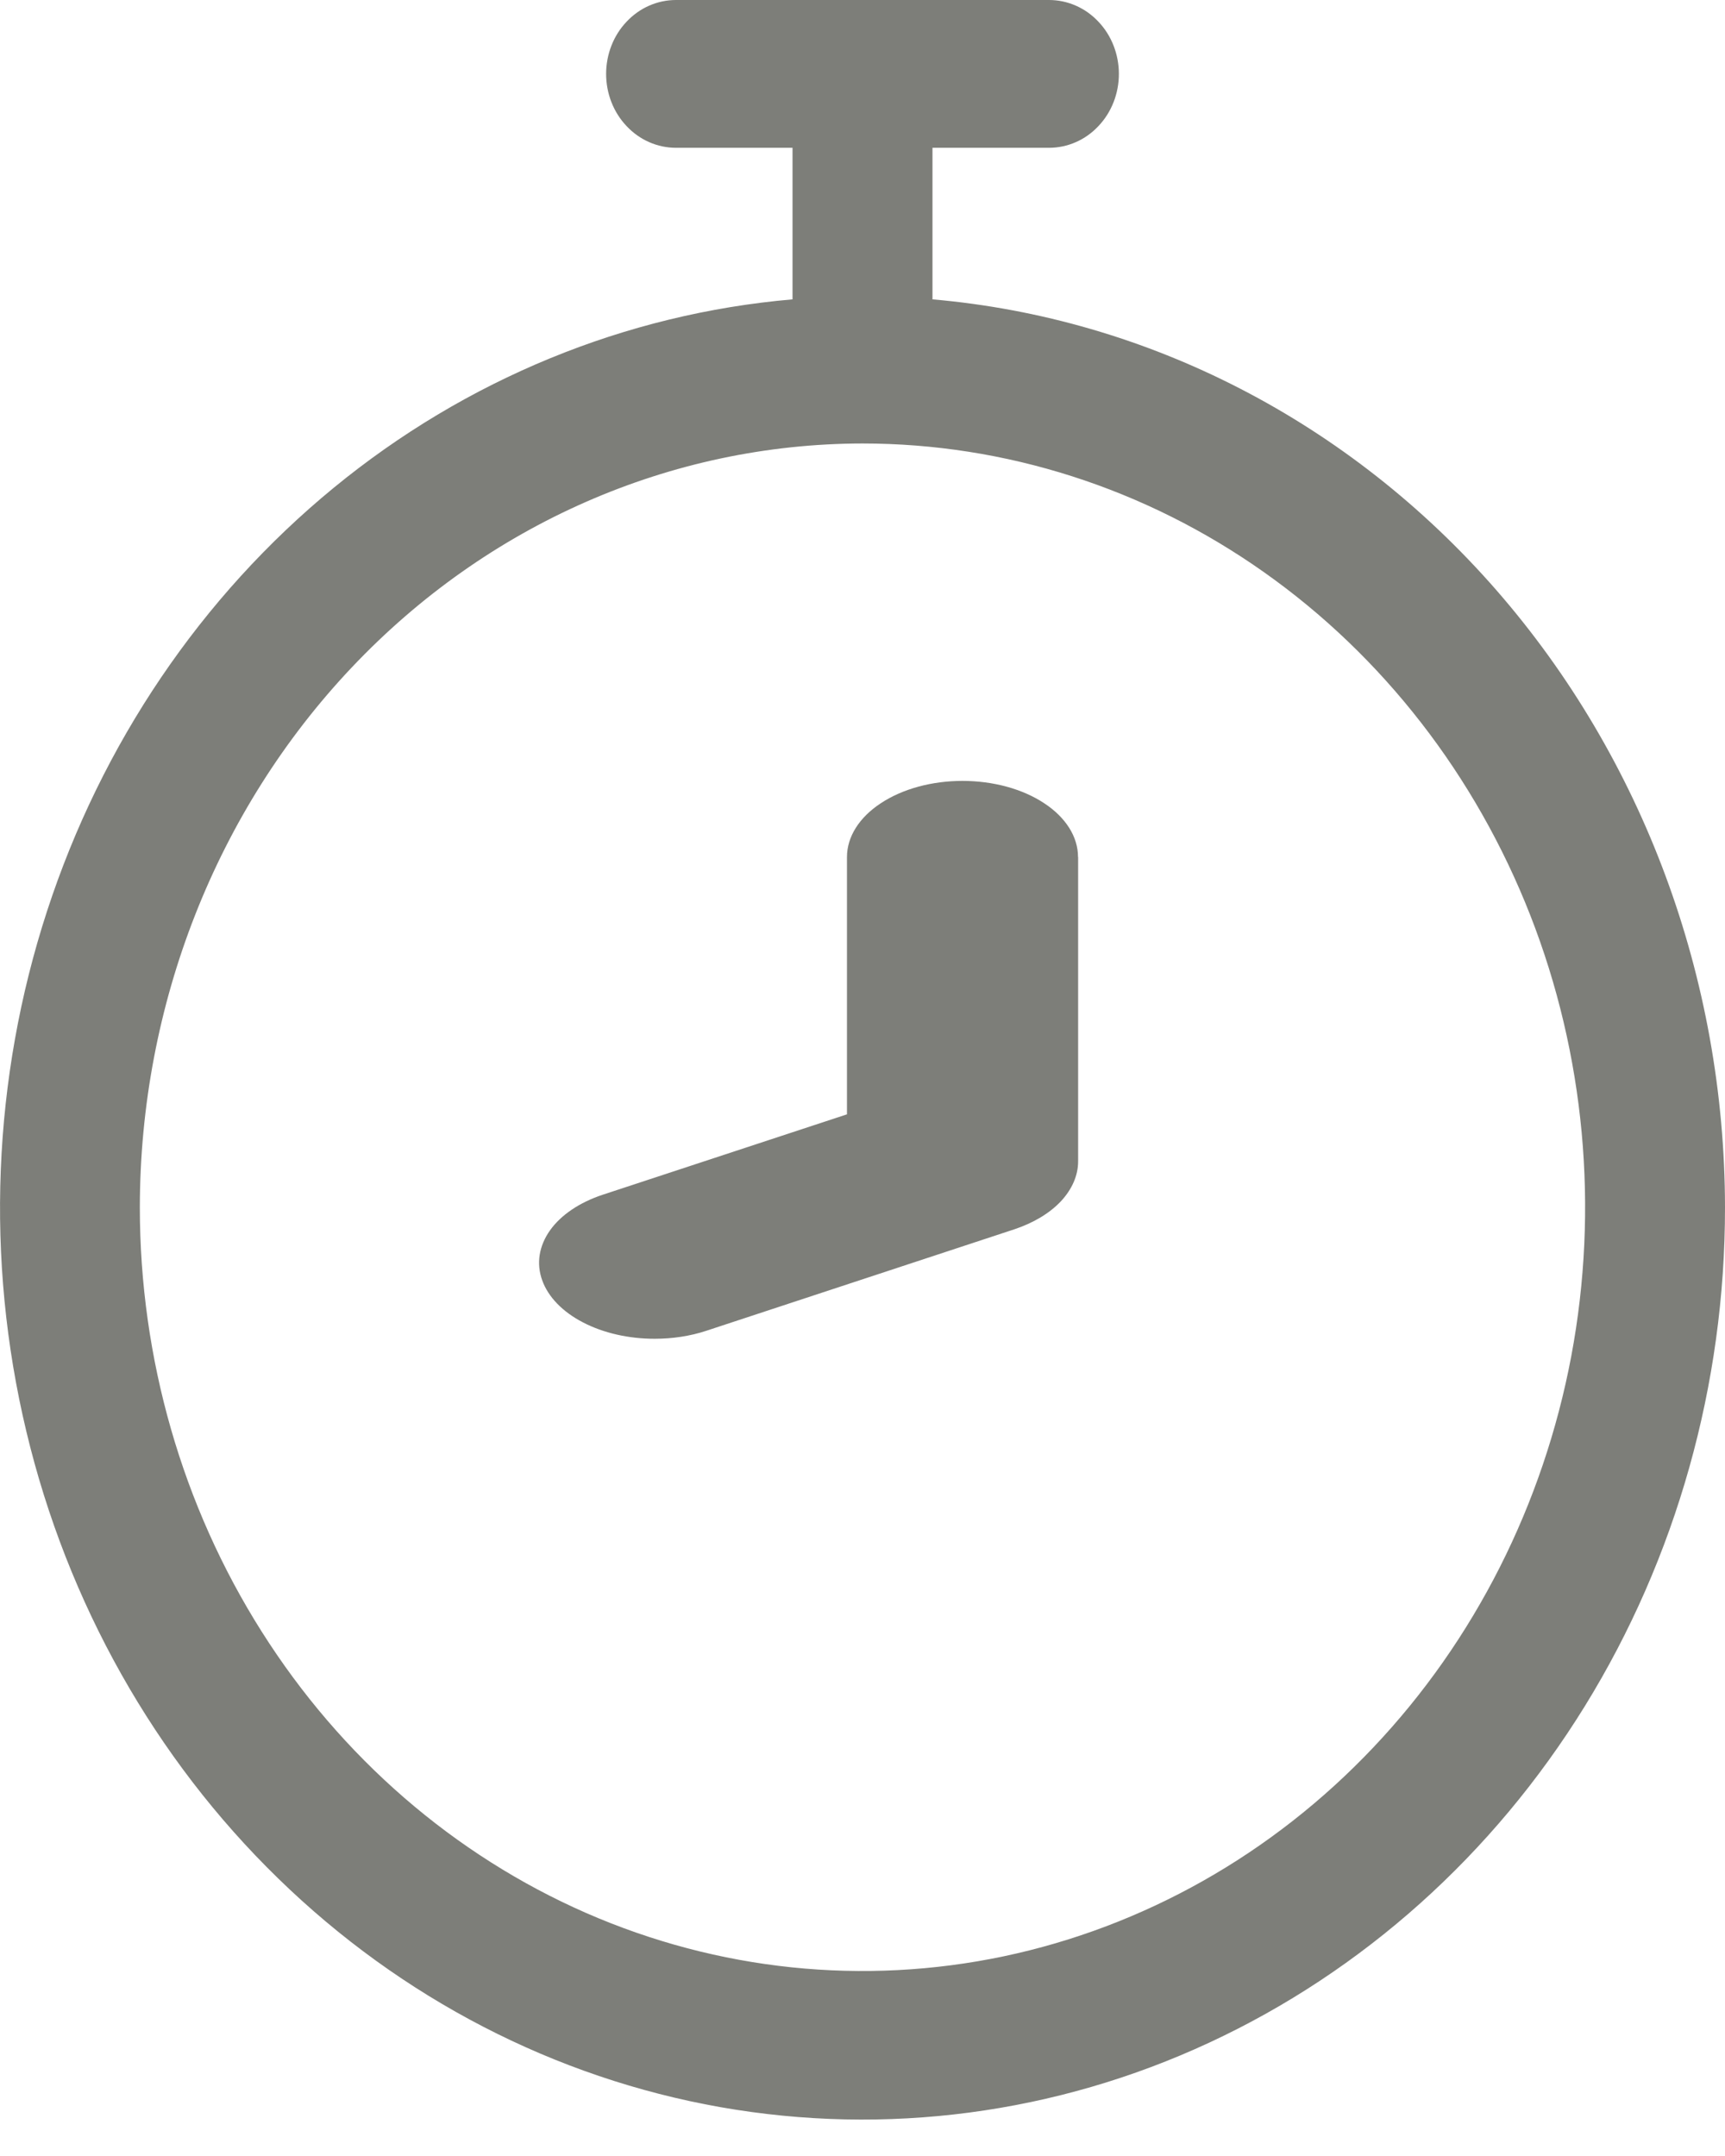 <svg width="16" height="20" viewBox="0 0 16 20" fill="none" xmlns="http://www.w3.org/2000/svg">
<path d="M16 11.199C16.001 12.842 15.549 14.451 14.7 15.827C13.85 17.204 12.639 18.288 11.215 18.949C9.792 19.61 8.216 19.817 6.683 19.547C5.149 19.276 3.723 18.539 2.58 17.425C1.436 16.312 0.624 14.87 0.244 13.277C-0.137 11.683 -0.07 10.007 0.436 8.453C0.942 6.899 1.866 5.534 3.094 4.526C4.322 3.518 5.802 2.911 7.351 2.777V1.371H6.27C6.098 1.371 5.933 1.299 5.812 1.17C5.69 1.042 5.622 0.867 5.622 0.686C5.622 0.504 5.69 0.329 5.812 0.201C5.933 0.072 6.098 0 6.27 0H9.73C9.902 0 10.067 0.072 10.188 0.201C10.31 0.329 10.378 0.504 10.378 0.686C10.378 0.867 10.31 1.042 10.188 1.17C10.067 1.299 9.902 1.371 9.73 1.371H8.649V2.777C10.65 2.951 12.516 3.913 13.878 5.473C15.239 7.033 15.997 9.076 16 11.199ZM1.297 11.199C1.297 12.6 1.69 13.97 2.427 15.135C3.163 16.3 4.21 17.208 5.435 17.745C6.66 18.281 8.007 18.421 9.308 18.148C10.608 17.874 11.802 17.2 12.739 16.209C13.677 15.218 14.315 13.955 14.574 12.581C14.832 11.207 14.7 9.782 14.193 8.488C13.685 7.193 12.826 6.086 11.724 5.308C10.622 4.529 9.326 4.114 8 4.114C6.223 4.116 4.519 4.863 3.263 6.191C2.006 7.52 1.299 9.32 1.297 11.199Z" fill="#7D7E79"/>
<path d="M10 7.95V10.773C10 10.904 9.944 11.032 9.84 11.144C9.735 11.255 9.585 11.345 9.407 11.404L6.551 12.345C6.403 12.394 6.239 12.419 6.072 12.419C5.831 12.419 5.597 12.366 5.407 12.267C5.218 12.169 5.084 12.031 5.029 11.876C4.973 11.721 4.999 11.559 5.101 11.414C5.203 11.27 5.377 11.153 5.593 11.082L7.856 10.337V7.95C7.856 7.763 7.969 7.583 8.17 7.451C8.371 7.318 8.643 7.244 8.927 7.244C9.212 7.244 9.484 7.318 9.685 7.451C9.886 7.583 9.999 7.763 9.999 7.95H10Z" fill="#7D7E79"/>
</svg>
